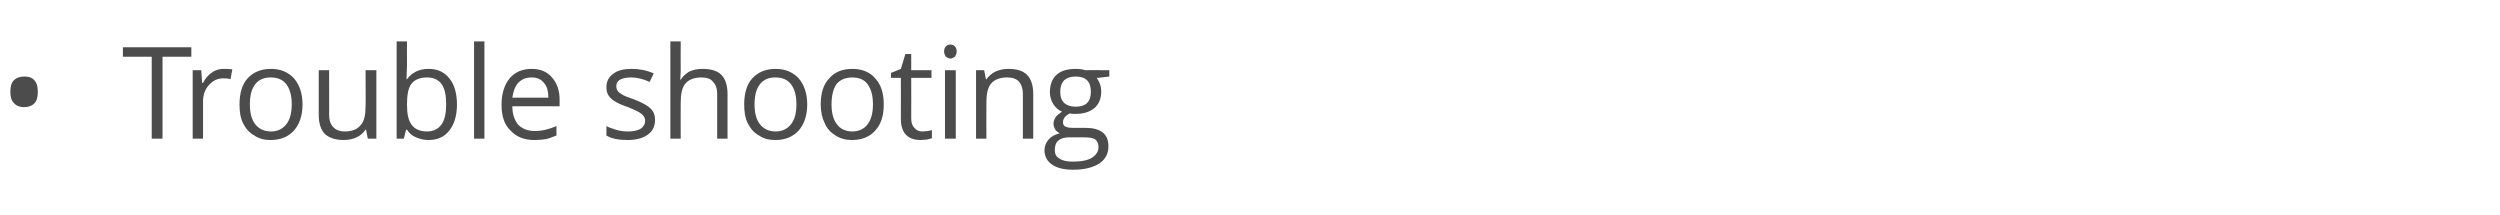 <?xml version="1.0" standalone="no"?><!DOCTYPE svg PUBLIC "-//W3C//DTD SVG 1.1//EN" "http://www.w3.org/Graphics/SVG/1.1/DTD/svg11.dtd"><svg xmlns="http://www.w3.org/2000/svg" version="1.1" width="555.3px" height="47.8px" viewBox="0 -9 555.3 47.8" style="top:-9px">  <desc>Trouble shooting</desc>  <defs/>  <g id="Polygon66044">    <path d="M 2.3 11.4 C 2.3 10.3 2.5 9.4 3.1 8.8 C 3.6 8.3 4.4 8 5.4 8 C 6.3 8 7.1 8.2 7.6 8.8 C 8.2 9.4 8.4 10.3 8.4 11.4 C 8.4 12.5 8.2 13.4 7.6 14 C 7.1 14.5 6.3 14.8 5.4 14.8 C 4.4 14.8 3.6 14.5 3.1 13.9 C 2.5 13.3 2.3 12.5 2.3 11.4 Z M 36.1 21.8 L 33.7 21.8 L 33.7 3.6 L 27.3 3.6 L 27.3 1.5 L 42.5 1.5 L 42.5 3.6 L 36.1 3.6 L 36.1 21.8 Z M 49.7 6.3 C 50.4 6.3 51 6.3 51.6 6.4 C 51.6 6.4 51.2 8.6 51.2 8.6 C 50.6 8.4 50 8.4 49.6 8.4 C 48.3 8.4 47.3 8.9 46.4 9.9 C 45.5 10.9 45.1 12.1 45.1 13.6 C 45.09 13.62 45.1 21.8 45.1 21.8 L 42.8 21.8 L 42.8 6.6 L 44.7 6.6 L 44.9 9.4 C 44.9 9.4 45.06 9.38 45.1 9.4 C 45.6 8.4 46.3 7.6 47.1 7.1 C 47.9 6.5 48.8 6.3 49.7 6.3 Z M 67.2 14.2 C 67.2 16.7 66.5 18.6 65.3 20 C 64 21.4 62.3 22.1 60.1 22.1 C 58.7 22.1 57.5 21.8 56.5 21.1 C 55.4 20.5 54.6 19.6 54 18.4 C 53.4 17.2 53.2 15.8 53.2 14.2 C 53.2 11.7 53.8 9.7 55 8.4 C 56.3 7 58 6.3 60.2 6.3 C 62.3 6.3 64 7 65.3 8.4 C 66.5 9.8 67.2 11.7 67.2 14.2 Z M 55.5 14.2 C 55.5 16.1 55.9 17.6 56.7 18.6 C 57.5 19.6 58.6 20.2 60.2 20.2 C 61.7 20.2 62.8 19.6 63.6 18.6 C 64.4 17.6 64.8 16.1 64.8 14.2 C 64.8 12.2 64.4 10.8 63.6 9.7 C 62.8 8.7 61.7 8.2 60.1 8.2 C 58.6 8.2 57.5 8.7 56.7 9.7 C 55.9 10.7 55.5 12.2 55.5 14.2 Z M 73.1 6.6 C 73.1 6.6 73.13 16.45 73.1 16.4 C 73.1 17.7 73.4 18.6 74 19.2 C 74.5 19.8 75.4 20.2 76.6 20.2 C 78.2 20.2 79.4 19.7 80.1 18.8 C 80.9 18 81.2 16.5 81.2 14.6 C 81.25 14.57 81.2 6.6 81.2 6.6 L 83.6 6.6 L 83.6 21.8 L 81.7 21.8 L 81.3 19.8 C 81.3 19.8 81.19 19.76 81.2 19.8 C 80.7 20.5 80.1 21.1 79.2 21.5 C 78.4 21.9 77.4 22.1 76.3 22.1 C 74.5 22.1 73.1 21.6 72.2 20.8 C 71.3 19.9 70.8 18.5 70.8 16.5 C 70.8 16.53 70.8 6.6 70.8 6.6 L 73.1 6.6 Z M 90.4 8.6 C 91.5 7.1 93.1 6.3 95.2 6.3 C 97.2 6.3 98.7 7 99.8 8.4 C 100.9 9.7 101.5 11.7 101.5 14.2 C 101.5 16.7 100.9 18.6 99.8 20 C 98.7 21.4 97.2 22.1 95.2 22.1 C 94.2 22.1 93.3 21.9 92.4 21.5 C 91.6 21.2 90.9 20.6 90.4 19.8 C 90.38 19.84 90.2 19.8 90.2 19.8 L 89.7 21.8 L 88.1 21.8 L 88.1 0.2 L 90.4 0.2 C 90.4 0.2 90.38 5.41 90.4 5.4 C 90.4 6.6 90.3 7.6 90.3 8.6 C 90.27 8.59 90.4 8.6 90.4 8.6 C 90.4 8.6 90.38 8.59 90.4 8.6 Z M 94.8 8.2 C 93.3 8.2 92.1 8.7 91.4 9.6 C 90.7 10.5 90.4 12 90.4 14.2 C 90.4 16.3 90.7 17.8 91.5 18.8 C 92.2 19.7 93.3 20.2 94.9 20.2 C 96.3 20.2 97.4 19.6 98.1 18.6 C 98.8 17.6 99.1 16.1 99.1 14.1 C 99.1 12.2 98.8 10.7 98.1 9.7 C 97.4 8.7 96.3 8.2 94.8 8.2 Z M 107.6 21.8 L 105.3 21.8 L 105.3 0.2 L 107.6 0.2 L 107.6 21.8 Z M 118.7 22.1 C 116.4 22.1 114.7 21.4 113.4 20 C 112 18.7 111.4 16.7 111.4 14.3 C 111.4 11.8 112 9.9 113.2 8.4 C 114.4 7 116 6.3 118.1 6.3 C 120 6.3 121.5 6.9 122.6 8.2 C 123.7 9.4 124.3 11.1 124.3 13.1 C 124.3 13.14 124.3 14.6 124.3 14.6 C 124.3 14.6 113.79 14.6 113.8 14.6 C 113.8 16.4 114.3 17.7 115.1 18.7 C 116 19.6 117.2 20.1 118.8 20.1 C 120.4 20.1 122 19.7 123.6 19 C 123.6 19 123.6 21.1 123.6 21.1 C 122.8 21.4 122.1 21.7 121.3 21.9 C 120.6 22 119.7 22.1 118.7 22.1 Z M 118.1 8.2 C 116.8 8.2 115.9 8.6 115.1 9.4 C 114.4 10.2 114 11.3 113.8 12.7 C 113.8 12.7 121.8 12.7 121.8 12.7 C 121.8 11.3 121.5 10.1 120.8 9.4 C 120.2 8.6 119.3 8.2 118.1 8.2 Z M 145.5 17.6 C 145.5 19.1 144.9 20.2 143.9 20.9 C 142.8 21.7 141.3 22.1 139.4 22.1 C 137.4 22.1 135.8 21.8 134.7 21.1 C 134.7 21.1 134.7 19 134.7 19 C 135.4 19.4 136.2 19.6 137.1 19.9 C 137.9 20.1 138.7 20.2 139.5 20.2 C 140.7 20.2 141.6 20 142.3 19.6 C 142.9 19.2 143.3 18.6 143.3 17.8 C 143.3 17.2 143 16.7 142.5 16.3 C 142 15.9 141 15.4 139.5 14.8 C 138 14.3 137 13.8 136.4 13.4 C 135.8 13 135.4 12.6 135.1 12.1 C 134.8 11.6 134.7 11 134.7 10.3 C 134.7 9.1 135.2 8.1 136.2 7.4 C 137.2 6.6 138.6 6.3 140.3 6.3 C 142 6.3 143.6 6.6 145.2 7.3 C 145.2 7.3 144.3 9.2 144.3 9.2 C 142.8 8.5 141.4 8.2 140.2 8.2 C 139.1 8.2 138.3 8.4 137.7 8.7 C 137.1 9.1 136.9 9.5 136.9 10.1 C 136.9 10.6 137 10.9 137.2 11.2 C 137.4 11.5 137.7 11.7 138.2 12 C 138.6 12.3 139.5 12.6 140.9 13.1 C 142.7 13.8 143.9 14.5 144.5 15.1 C 145.2 15.8 145.5 16.6 145.5 17.6 Z M 159.3 21.8 C 159.3 21.8 159.29 11.94 159.3 11.9 C 159.3 10.7 159 9.8 158.4 9.2 C 157.9 8.5 157 8.2 155.8 8.2 C 154.2 8.2 153 8.7 152.3 9.5 C 151.5 10.4 151.2 11.8 151.2 13.8 C 151.17 13.83 151.2 21.8 151.2 21.8 L 148.9 21.8 L 148.9 0.2 L 151.2 0.2 C 151.2 0.2 151.17 6.71 151.2 6.7 C 151.2 7.5 151.1 8.2 151.1 8.7 C 151.1 8.7 151.2 8.7 151.2 8.7 C 151.7 7.9 152.3 7.4 153.1 6.9 C 154 6.5 154.9 6.3 156 6.3 C 157.9 6.3 159.3 6.7 160.2 7.6 C 161.1 8.5 161.6 9.9 161.6 11.9 C 161.6 11.86 161.6 21.8 161.6 21.8 L 159.3 21.8 Z M 179.3 14.2 C 179.3 16.7 178.6 18.6 177.4 20 C 176.1 21.4 174.4 22.1 172.2 22.1 C 170.8 22.1 169.6 21.8 168.6 21.1 C 167.5 20.5 166.7 19.6 166.1 18.4 C 165.5 17.2 165.3 15.8 165.3 14.2 C 165.3 11.7 165.9 9.7 167.1 8.4 C 168.4 7 170.1 6.3 172.3 6.3 C 174.4 6.3 176.1 7 177.4 8.4 C 178.6 9.8 179.3 11.7 179.3 14.2 Z M 167.6 14.2 C 167.6 16.1 168 17.6 168.8 18.6 C 169.6 19.6 170.7 20.2 172.3 20.2 C 173.8 20.2 174.9 19.6 175.7 18.6 C 176.5 17.6 176.9 16.1 176.9 14.2 C 176.9 12.2 176.5 10.8 175.7 9.7 C 174.9 8.7 173.8 8.2 172.2 8.2 C 170.7 8.2 169.6 8.7 168.8 9.7 C 168 10.7 167.6 12.2 167.6 14.2 Z M 196.3 14.2 C 196.3 16.7 195.7 18.6 194.4 20 C 193.2 21.4 191.4 22.1 189.2 22.1 C 187.9 22.1 186.7 21.8 185.6 21.1 C 184.6 20.5 183.7 19.6 183.2 18.4 C 182.6 17.2 182.3 15.8 182.3 14.2 C 182.3 11.7 182.9 9.7 184.2 8.4 C 185.4 7 187.1 6.3 189.3 6.3 C 191.5 6.3 193.2 7 194.4 8.4 C 195.7 9.8 196.3 11.7 196.3 14.2 Z M 184.7 14.2 C 184.7 16.1 185.1 17.6 185.9 18.6 C 186.6 19.6 187.8 20.2 189.3 20.2 C 190.8 20.2 192 19.6 192.7 18.6 C 193.5 17.6 193.9 16.1 193.9 14.2 C 193.9 12.2 193.5 10.8 192.7 9.7 C 192 8.7 190.8 8.2 189.3 8.2 C 187.8 8.2 186.6 8.7 185.8 9.7 C 185.1 10.7 184.7 12.2 184.7 14.2 Z M 204.9 20.2 C 205.3 20.2 205.7 20.1 206.1 20.1 C 206.4 20 206.7 20 207 19.9 C 207 19.9 207 21.7 207 21.7 C 206.7 21.8 206.3 21.9 205.9 22 C 205.4 22 204.9 22.1 204.5 22.1 C 201.6 22.1 200.1 20.5 200.1 17.4 C 200.12 17.42 200.1 8.3 200.1 8.3 L 197.9 8.3 L 197.9 7.2 L 200.1 6.3 L 201.1 3 L 202.4 3 L 202.4 6.6 L 206.9 6.6 L 206.9 8.3 L 202.4 8.3 C 202.4 8.3 202.43 17.33 202.4 17.3 C 202.4 18.2 202.6 18.9 203.1 19.4 C 203.5 19.9 204.1 20.2 204.9 20.2 Z M 212.3 21.8 L 209.9 21.8 L 209.9 6.6 L 212.3 6.6 L 212.3 21.8 Z M 209.7 2.4 C 209.7 1.9 209.9 1.5 210.1 1.3 C 210.4 1 210.7 0.9 211.1 0.9 C 211.5 0.9 211.8 1 212.1 1.3 C 212.3 1.5 212.5 1.9 212.5 2.4 C 212.5 2.9 212.3 3.3 212.1 3.6 C 211.8 3.8 211.5 4 211.1 4 C 210.7 4 210.4 3.8 210.1 3.6 C 209.9 3.3 209.7 2.9 209.7 2.4 Z M 227.2 21.8 C 227.2 21.8 227.2 11.94 227.2 11.9 C 227.2 10.7 226.9 9.8 226.4 9.2 C 225.8 8.5 224.9 8.2 223.7 8.2 C 222.1 8.2 220.9 8.7 220.2 9.5 C 219.4 10.4 219.1 11.8 219.1 13.8 C 219.07 13.8 219.1 21.8 219.1 21.8 L 216.8 21.8 L 216.8 6.6 L 218.6 6.6 L 219 8.6 C 219 8.6 219.13 8.64 219.1 8.6 C 219.6 7.9 220.3 7.3 221.1 6.9 C 222 6.5 222.9 6.3 224 6.3 C 225.8 6.3 227.2 6.7 228.1 7.6 C 229 8.5 229.5 9.9 229.5 11.9 C 229.51 11.86 229.5 21.8 229.5 21.8 L 227.2 21.8 Z M 246.4 6.6 L 246.4 8 C 246.4 8 243.59 8.35 243.6 8.3 C 243.9 8.7 244.1 9.1 244.3 9.6 C 244.5 10.1 244.6 10.7 244.6 11.4 C 244.6 12.9 244.1 14.1 243.1 15 C 242 15.9 240.6 16.3 238.9 16.3 C 238.4 16.3 238 16.3 237.6 16.2 C 236.6 16.7 236.1 17.4 236.1 18.2 C 236.1 18.6 236.3 18.9 236.6 19.1 C 237 19.3 237.6 19.4 238.4 19.4 C 238.4 19.4 241.1 19.4 241.1 19.4 C 242.7 19.4 244 19.7 244.9 20.4 C 245.8 21.1 246.2 22.1 246.2 23.5 C 246.2 25.2 245.5 26.4 244.2 27.3 C 242.8 28.2 240.9 28.7 238.3 28.7 C 236.3 28.7 234.7 28.3 233.6 27.5 C 232.6 26.8 232 25.7 232 24.4 C 232 23.5 232.3 22.7 232.9 22 C 233.5 21.3 234.3 20.9 235.4 20.6 C 235 20.4 234.7 20.2 234.4 19.8 C 234.2 19.4 234 19 234 18.5 C 234 17.9 234.2 17.5 234.5 17 C 234.8 16.6 235.3 16.2 235.9 15.8 C 235.1 15.5 234.5 14.9 234 14.2 C 233.5 13.4 233.2 12.5 233.2 11.5 C 233.2 9.8 233.7 8.5 234.7 7.6 C 235.7 6.7 237.1 6.3 239 6.3 C 239.8 6.3 240.5 6.4 241.1 6.6 C 241.14 6.55 246.4 6.6 246.4 6.6 Z M 234.3 24.4 C 234.3 25.2 234.6 25.8 235.3 26.2 C 236 26.7 237 26.9 238.3 26.9 C 240.2 26.9 241.7 26.6 242.6 26 C 243.5 25.4 244 24.6 244 23.7 C 244 22.8 243.7 22.3 243.2 21.9 C 242.7 21.6 241.8 21.5 240.3 21.5 C 240.3 21.5 237.6 21.5 237.6 21.5 C 236.5 21.5 235.7 21.7 235.1 22.2 C 234.5 22.7 234.3 23.4 234.3 24.4 Z M 235.5 11.4 C 235.5 12.5 235.8 13.3 236.4 13.9 C 237 14.4 237.9 14.7 238.9 14.7 C 241.2 14.7 242.3 13.6 242.3 11.4 C 242.3 9.1 241.2 8 238.9 8 C 237.8 8 237 8.3 236.4 8.8 C 235.8 9.4 235.5 10.3 235.5 11.4 Z " stroke="none" fill="#4c4c4c"/>  </g></svg>